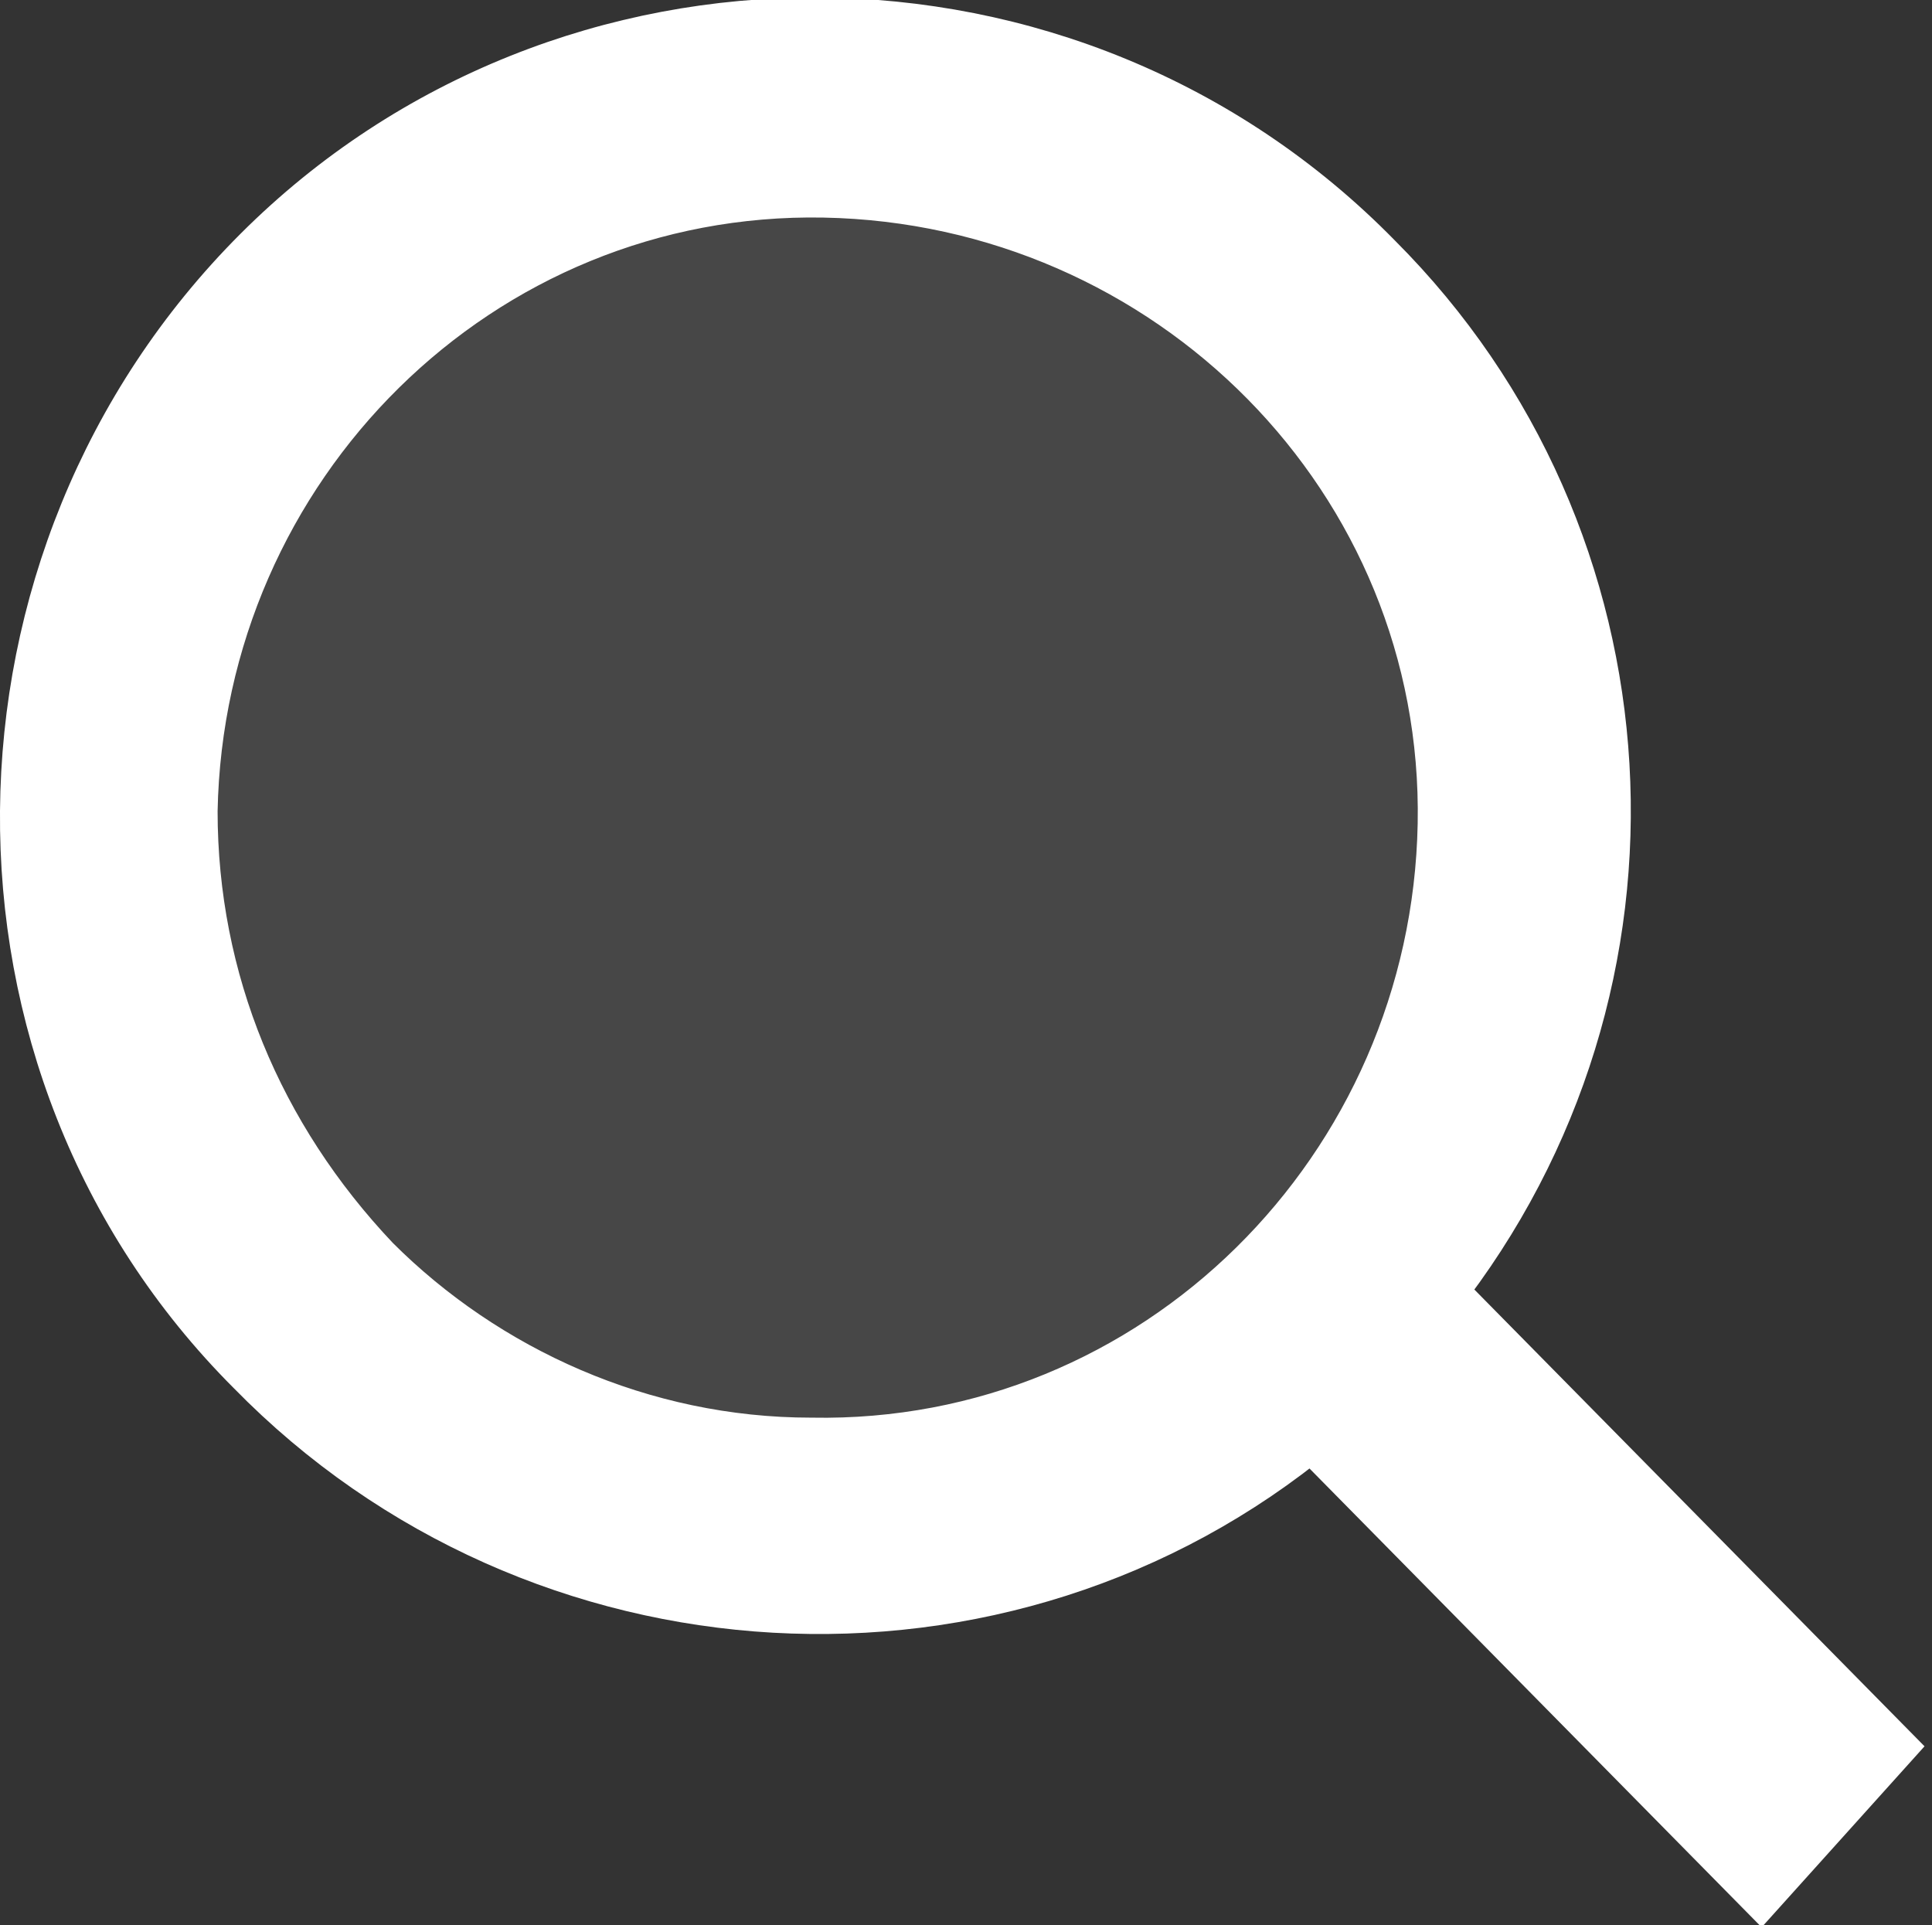 <svg xmlns="http://www.w3.org/2000/svg" width="29.3" height="29.2" viewBox="0 0 29.3 29.2"><rect x="0" y="0" width="29.3" height="29.2" fill="#333333" stroke="none"/><path d="M12.3 22.3c5.5.1 10-4.3 10.1-9.8S18 2.5 12.5 2.4s-10 4.3-10 9.8c-.1 5.5 4.3 10 9.8 10.1z" opacity=".1" fill="#fff" stroke="#fff"/><path d="M3.9 20.7C-.7 16.1-.6 8.5 4 3.9S16.2-.7 20.8 4c4.2 4.2 4.6 10.9.9 15.6l6.8 6.9-1.8 2-6.8-6.9c-4.7 3.9-11.7 3.5-16-.9zm8.4 1.3c5.3.1 9.6-4.2 9.7-9.5s-4.2-9.6-9.5-9.7C7.2 2.7 2.9 7 2.8 12.3c0 2.6 1 5 2.8 6.9 1.7 1.7 4.1 2.8 6.7 2.8z" fill="#fff" stroke="#fff"/></svg>